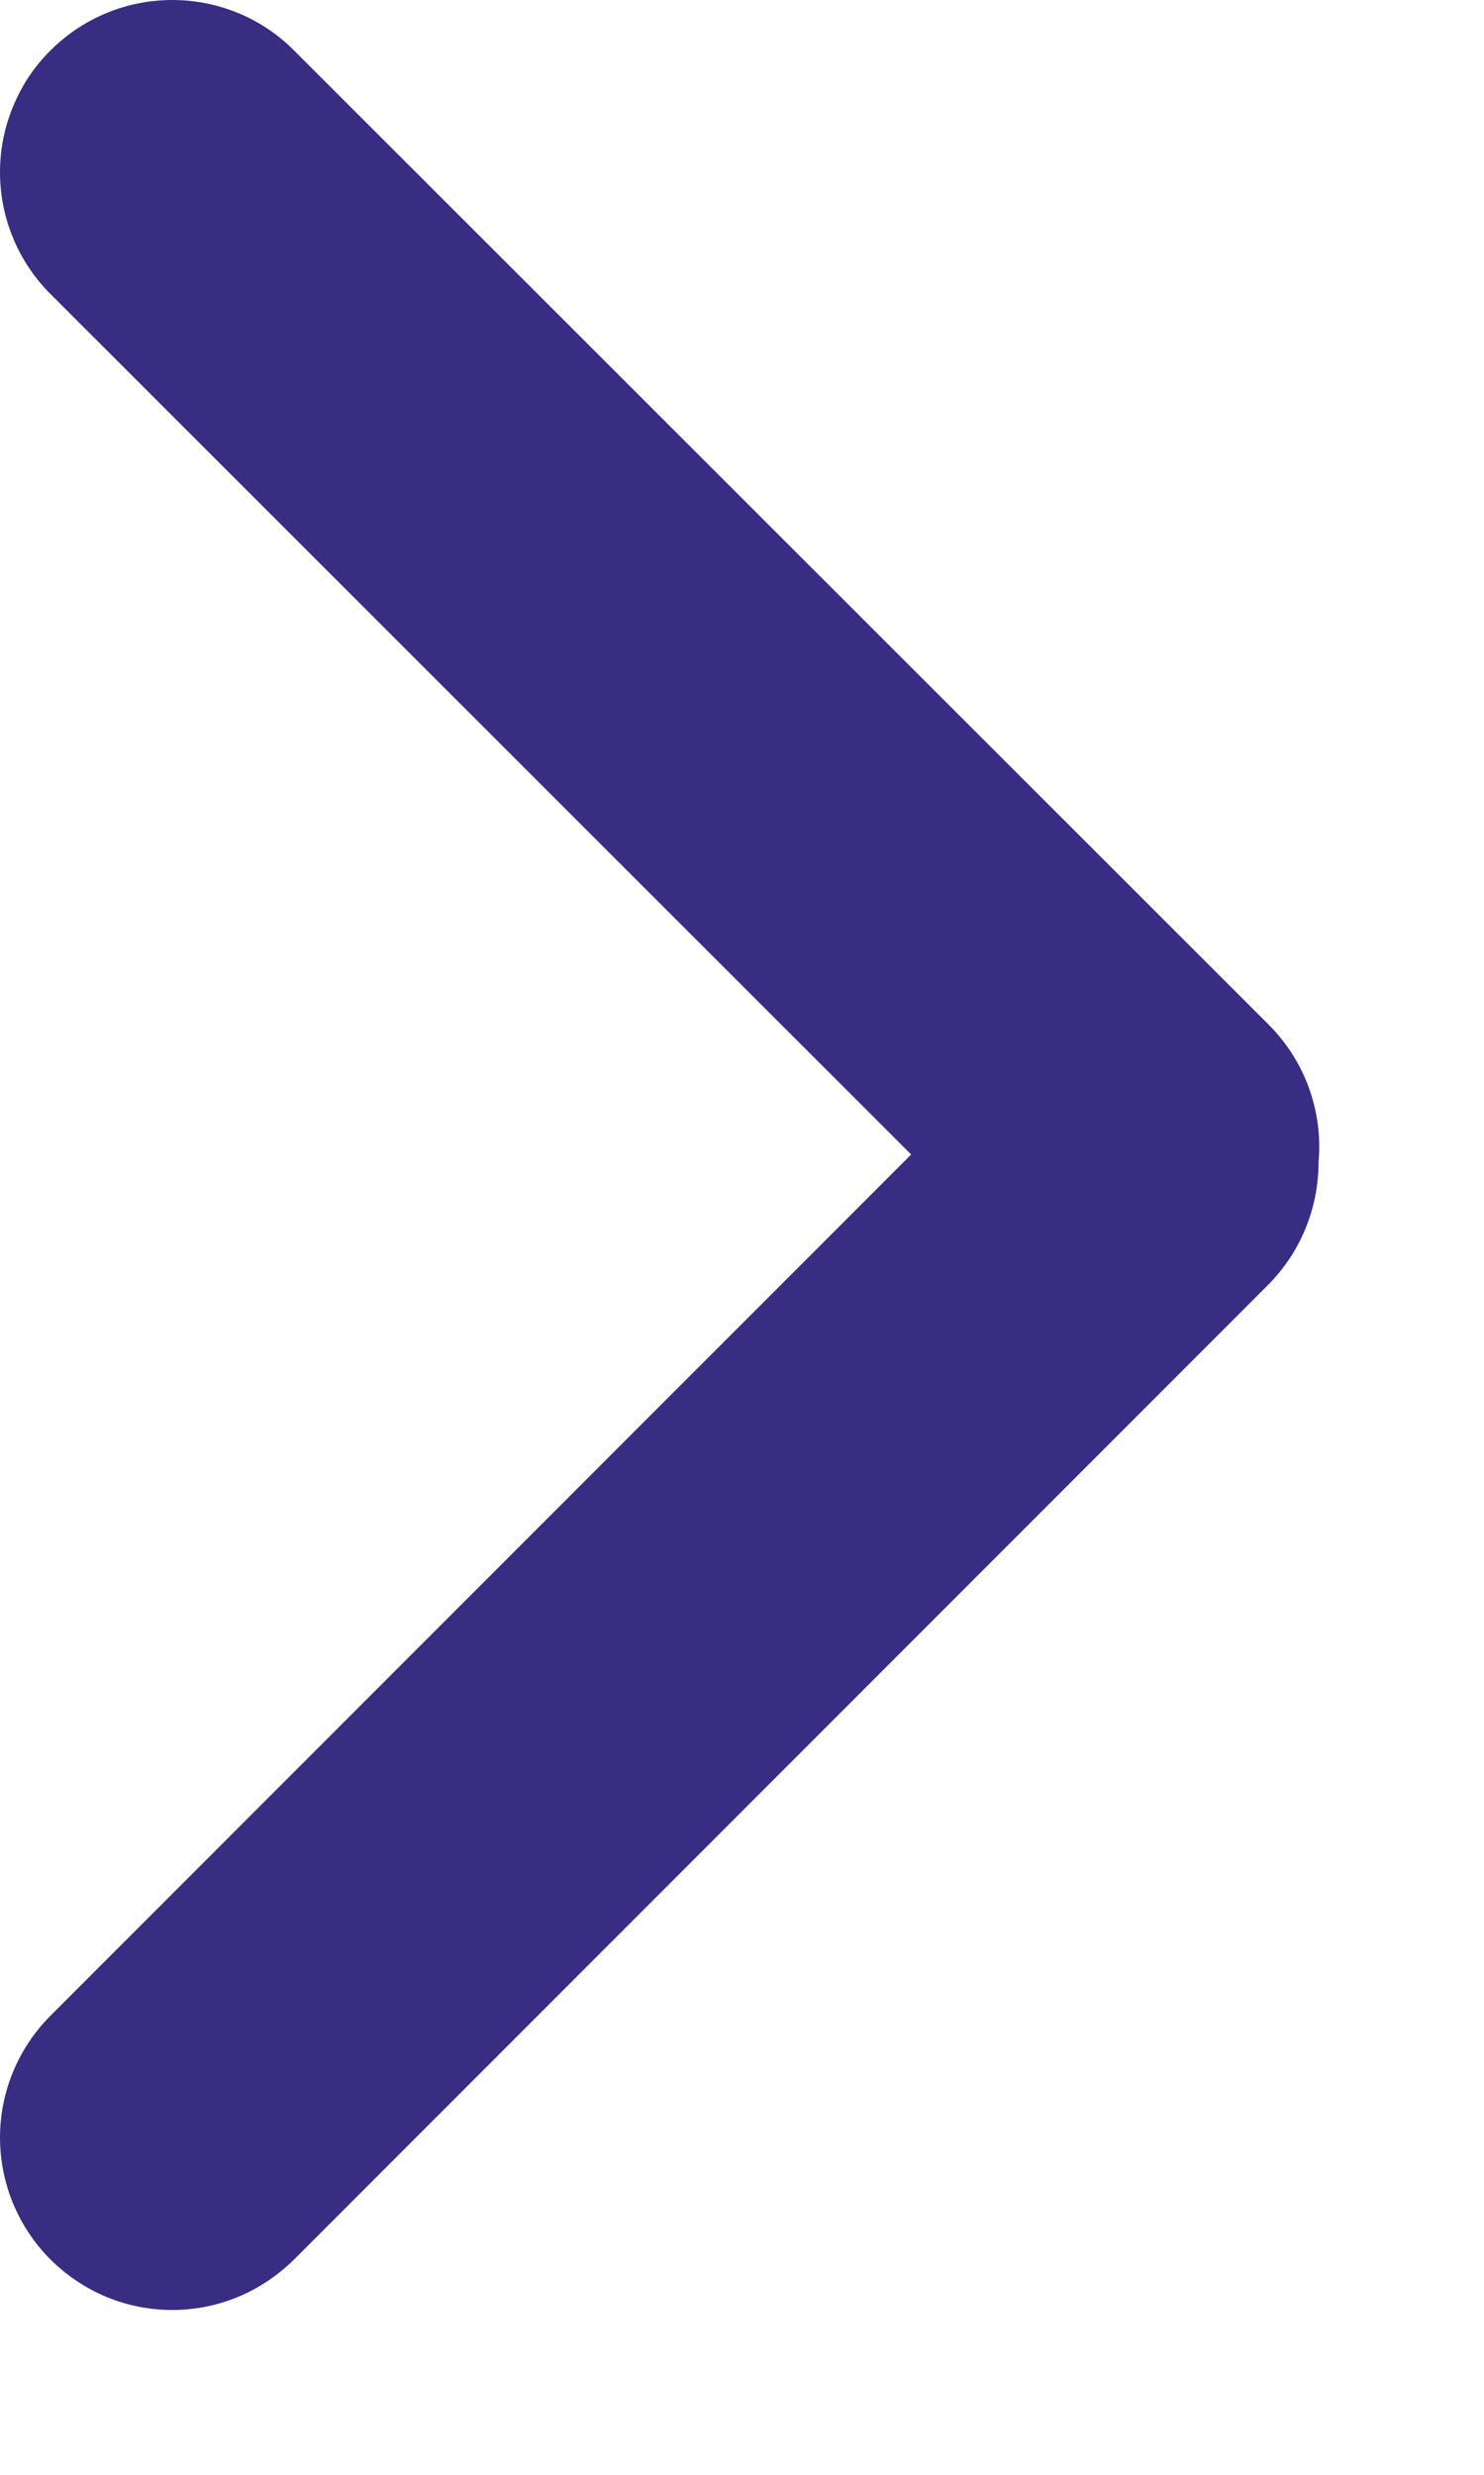 <svg xmlns="http://www.w3.org/2000/svg" width="6" height="10" viewBox="0 0 6 10"><path d="M0.204 0.204C0.335 0.073 0.512 0 0.697 0C0.881 0 1.059 0.073 1.189 0.204L5.129 4.14C5.281 4.292 5.349 4.497 5.331 4.696C5.331 4.876 5.263 5.055 5.127 5.192L1.189 9.13C1.124 9.194 1.047 9.246 0.963 9.281C0.878 9.316 0.788 9.334 0.696 9.334C0.605 9.334 0.514 9.316 0.43 9.281C0.345 9.246 0.269 9.194 0.204 9.13C0.139 9.065 0.088 8.988 0.053 8.904C0.018 8.819 5.21324e-05 8.729 5.21342e-05 8.637C5.2136e-05 8.546 0.018 8.456 0.053 8.371C0.088 8.287 0.139 8.21 0.204 8.145L3.684 4.665L0.204 1.188C0.139 1.123 0.088 1.047 0.053 0.962C0.018 0.878 0 0.787 0 0.696C0 0.604 0.018 0.514 0.053 0.43C0.088 0.345 0.139 0.268 0.204 0.204Z" fill="#382C83"></path></svg>